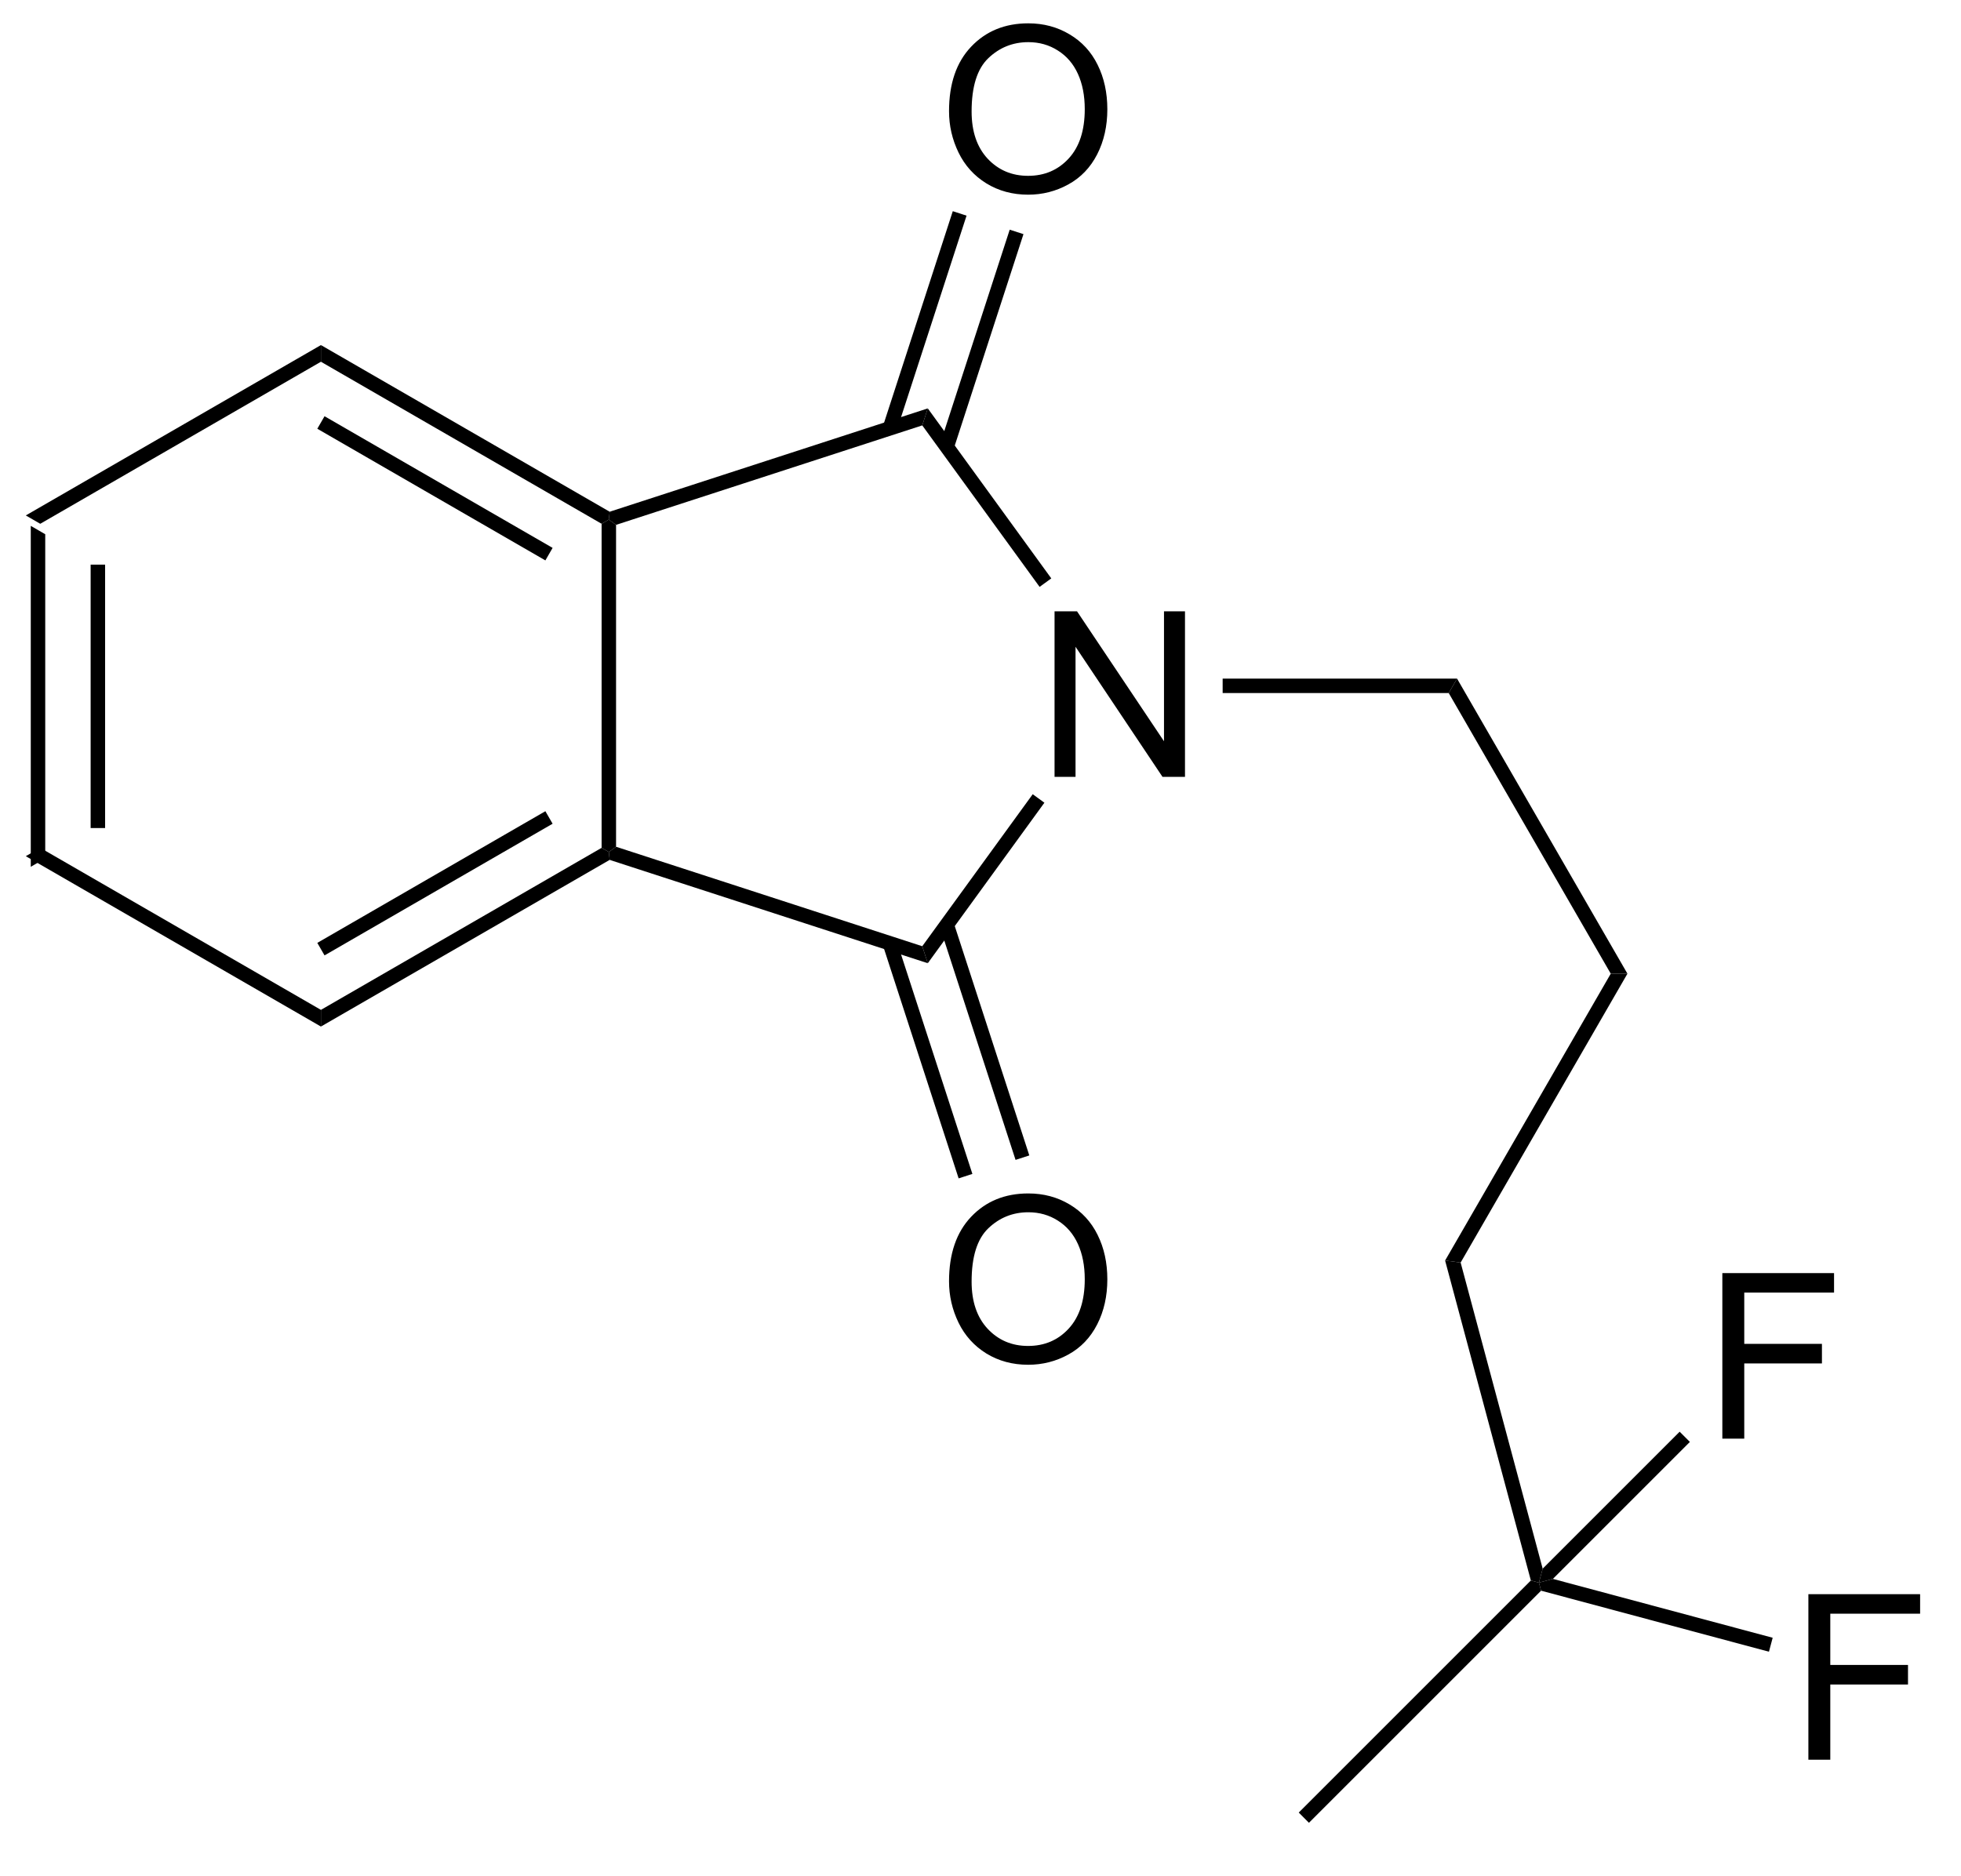 <?xml version="1.0" encoding="UTF-8"?>
<!DOCTYPE svg PUBLIC '-//W3C//DTD SVG 1.0//EN'
          'http://www.w3.org/TR/2001/REC-SVG-20010904/DTD/svg10.dtd'>
<svg stroke-dasharray="none" shape-rendering="auto" xmlns="http://www.w3.org/2000/svg" font-family="'Dialog'" text-rendering="auto" width="93" fill-opacity="1" color-interpolation="auto" color-rendering="auto" preserveAspectRatio="xMidYMid meet" font-size="12px" viewBox="0 0 93 89" fill="black" xmlns:xlink="http://www.w3.org/1999/xlink" stroke="black" image-rendering="auto" stroke-miterlimit="10" stroke-linecap="square" stroke-linejoin="miter" font-style="normal" stroke-width="1" height="89" stroke-dashoffset="0" font-weight="normal" stroke-opacity="1"
><!--Generated by the Batik Graphics2D SVG Generator--><defs id="genericDefs"
  /><g
  ><defs id="defs1"
    ><clipPath clipPathUnits="userSpaceOnUse" id="clipPath1"
      ><path d="M0.646 1.611 L70.047 1.611 L70.047 67.646 L0.646 67.646 L0.646 1.611 Z"
      /></clipPath
      ><clipPath clipPathUnits="userSpaceOnUse" id="clipPath2"
      ><path d="M236.292 483.86 L236.292 548.059 L303.764 548.059 L303.764 483.86 Z"
      /></clipPath
    ></defs
    ><g transform="scale(1.333,1.333) translate(-0.646,-1.611) matrix(1.029,0,0,1.029,-242.405,-496.088)"
    ><path d="M237.265 501.857 L237.765 502.146 L237.765 513.357 L237.265 513.646 ZM239.335 503.197 L239.335 512.306 L239.835 512.306 L239.835 503.197 Z" stroke="none" clip-path="url(#clipPath2)"
    /></g
    ><g transform="matrix(1.371,0,0,1.371,-324.067,-663.598)"
    ><path d="M237.265 513.646 L237.765 513.357 L247.474 518.963 L247.474 519.54 Z" stroke="none" clip-path="url(#clipPath2)"
    /></g
    ><g transform="matrix(1.371,0,0,1.371,-324.067,-663.598)"
    ><path d="M247.474 519.54 L247.474 518.963 L257.183 513.357 L257.433 513.501 L257.462 513.774 ZM247.599 517.078 L255.488 512.523 L255.238 512.09 L247.349 516.645 Z" stroke="none" clip-path="url(#clipPath2)"
    /></g
    ><g transform="matrix(1.371,0,0,1.371,-324.067,-663.598)"
    ><path d="M257.683 513.32 L257.433 513.501 L257.183 513.357 L257.183 502.146 L257.433 502.002 L257.683 502.183 Z" stroke="none" clip-path="url(#clipPath2)"
    /></g
    ><g transform="matrix(1.371,0,0,1.371,-324.067,-663.598)"
    ><path d="M257.462 501.729 L257.433 502.002 L257.183 502.146 L247.474 496.54 L247.474 495.963 ZM255.488 502.98 L247.599 498.425 L247.349 498.858 L255.238 503.413 Z" stroke="none" clip-path="url(#clipPath2)"
    /></g
    ><g transform="matrix(1.371,0,0,1.371,-324.067,-663.598)"
    ><path d="M247.474 495.963 L247.474 496.54 L237.765 502.146 L237.265 501.857 Z" stroke="none" clip-path="url(#clipPath2)"
    /></g
    ><g transform="matrix(1.371,0,0,1.371,-324.067,-663.598)"
    ><path d="M272.851 510.901 L272.851 505.175 L273.629 505.175 L276.637 509.67 L276.637 505.175 L277.363 505.175 L277.363 510.901 L276.585 510.901 L273.577 506.401 L273.577 510.901 L272.851 510.901 Z" stroke="none" clip-path="url(#clipPath2)"
    /></g
    ><g transform="matrix(1.371,0,0,1.371,-324.067,-663.598)"
    ><path d="M257.462 513.774 L257.433 513.501 L257.683 513.32 L268.275 516.761 L268.466 517.349 Z" stroke="none" clip-path="url(#clipPath2)"
    /></g
    ><g transform="matrix(1.371,0,0,1.371,-324.067,-663.598)"
    ><path d="M268.466 517.349 L268.275 516.761 L272.096 511.502 L272.5 511.796 Z" stroke="none" clip-path="url(#clipPath2)"
    /></g
    ><g transform="matrix(1.371,0,0,1.371,-324.067,-663.598)"
    ><path d="M272.738 504.035 L272.334 504.329 L268.275 498.742 L268.466 498.154 Z" stroke="none" clip-path="url(#clipPath2)"
    /></g
    ><g transform="matrix(1.371,0,0,1.371,-324.067,-663.598)"
    ><path d="M268.466 498.154 L268.275 498.742 L257.683 502.183 L257.433 502.002 L257.462 501.729 Z" stroke="none" clip-path="url(#clipPath2)"
    /></g
    ><g transform="matrix(1.371,0,0,1.371,-324.067,-663.598)"
    ><path d="M269.201 487.872 Q269.201 486.445 269.966 485.64 Q270.732 484.832 271.943 484.832 Q272.735 484.832 273.37 485.213 Q274.008 485.59 274.341 486.267 Q274.677 486.945 274.677 487.804 Q274.677 488.676 274.326 489.364 Q273.974 490.051 273.328 490.405 Q272.685 490.76 271.938 490.76 Q271.13 490.76 270.492 490.369 Q269.857 489.976 269.529 489.301 Q269.201 488.624 269.201 487.872 ZM269.982 487.882 Q269.982 488.918 270.537 489.515 Q271.094 490.108 271.935 490.108 Q272.789 490.108 273.341 489.507 Q273.896 488.905 273.896 487.801 Q273.896 487.101 273.659 486.58 Q273.422 486.059 272.966 485.773 Q272.513 485.483 271.945 485.483 Q271.141 485.483 270.56 486.038 Q269.982 486.59 269.982 487.882 Z" stroke="none" clip-path="url(#clipPath2)"
    /></g
    ><g transform="matrix(1.371,0,0,1.371,-324.067,-663.598)"
    ><path d="M269.36 499.56 L271.776 492.125 L271.3 491.971 L268.885 499.406 ZM267.391 498.92 L269.807 491.486 L269.331 491.331 L266.916 498.766 Z" stroke="none" clip-path="url(#clipPath2)"
    /></g
    ><g transform="matrix(1.371,0,0,1.371,-324.067,-663.598)"
    ><path d="M269.201 528.353 Q269.201 526.926 269.966 526.121 Q270.732 525.314 271.943 525.314 Q272.735 525.314 273.37 525.694 Q274.008 526.072 274.341 526.749 Q274.677 527.426 274.677 528.285 Q274.677 529.158 274.326 529.845 Q273.974 530.533 273.328 530.887 Q272.685 531.241 271.938 531.241 Q271.13 531.241 270.492 530.851 Q269.857 530.457 269.529 529.783 Q269.201 529.106 269.201 528.353 ZM269.982 528.364 Q269.982 529.4 270.537 529.996 Q271.094 530.59 271.935 530.59 Q272.789 530.59 273.341 529.989 Q273.896 529.387 273.896 528.283 Q273.896 527.582 273.659 527.062 Q273.422 526.541 272.966 526.254 Q272.513 525.965 271.945 525.965 Q271.141 525.965 270.56 526.52 Q269.982 527.072 269.982 528.364 Z" stroke="none" clip-path="url(#clipPath2)"
    /></g
    ><g transform="matrix(1.371,0,0,1.371,-324.067,-663.598)"
    ><path d="M266.916 516.737 L269.533 524.793 L270.009 524.638 L267.391 516.583 ZM268.885 516.097 L271.502 524.153 L271.978 523.999 L269.36 515.943 Z" stroke="none" clip-path="url(#clipPath2)"
    /></g
    ><g transform="matrix(1.371,0,0,1.371,-324.067,-663.598)"
    ><path d="M278.666 508.002 L278.666 507.502 L286.774 507.502 L286.486 508.002 Z" stroke="none" clip-path="url(#clipPath2)"
    /></g
    ><g transform="matrix(1.371,0,0,1.371,-324.067,-663.598)"
    ><path d="M286.486 508.002 L286.774 507.502 L292.668 517.711 L292.091 517.711 Z" stroke="none" clip-path="url(#clipPath2)"
    /></g
    ><g transform="matrix(1.371,0,0,1.371,-324.067,-663.598)"
    ><path d="M292.091 517.711 L292.668 517.711 L286.898 527.705 L286.361 527.635 Z" stroke="none" clip-path="url(#clipPath2)"
    /></g
    ><g transform="matrix(1.371,0,0,1.371,-324.067,-663.598)"
    ><path d="M286.361 527.635 L286.898 527.705 L289.736 538.295 L289.606 538.778 L289.327 538.704 Z" stroke="none" clip-path="url(#clipPath2)"
    /></g
    ><g transform="matrix(1.371,0,0,1.371,-324.067,-663.598)"
    ><path d="M289.327 538.704 L289.606 538.778 L289.681 539.057 L281.651 547.087 L281.298 546.733 Z" stroke="none" clip-path="url(#clipPath2)"
    /></g
    ><g transform="matrix(1.371,0,0,1.371,-324.067,-663.598)"
    ><path d="M298.927 544.905 L298.927 539.178 L302.792 539.178 L302.792 539.853 L299.685 539.853 L299.685 541.626 L302.373 541.626 L302.373 542.303 L299.685 542.303 L299.685 544.905 L298.927 544.905 Z" stroke="none" clip-path="url(#clipPath2)"
    /></g
    ><g transform="matrix(1.371,0,0,1.371,-324.067,-663.598)"
    ><path d="M289.681 539.057 L289.606 538.778 L290.089 538.649 L297.692 540.686 L297.563 541.169 Z" stroke="none" clip-path="url(#clipPath2)"
    /></g
    ><g transform="matrix(1.371,0,0,1.371,-324.067,-663.598)"
    ><path d="M295.951 533.797 L295.951 528.07 L299.815 528.07 L299.815 528.744 L296.709 528.744 L296.709 530.518 L299.396 530.518 L299.396 531.195 L296.709 531.195 L296.709 533.797 L295.951 533.797 Z" stroke="none" clip-path="url(#clipPath2)"
    /></g
    ><g transform="matrix(1.371,0,0,1.371,-324.067,-663.598)"
    ><path d="M290.089 538.649 L289.606 538.778 L289.736 538.295 L294.474 533.557 L294.828 533.91 Z" stroke="none" clip-path="url(#clipPath2)"
    /></g
  ></g
></svg
>
